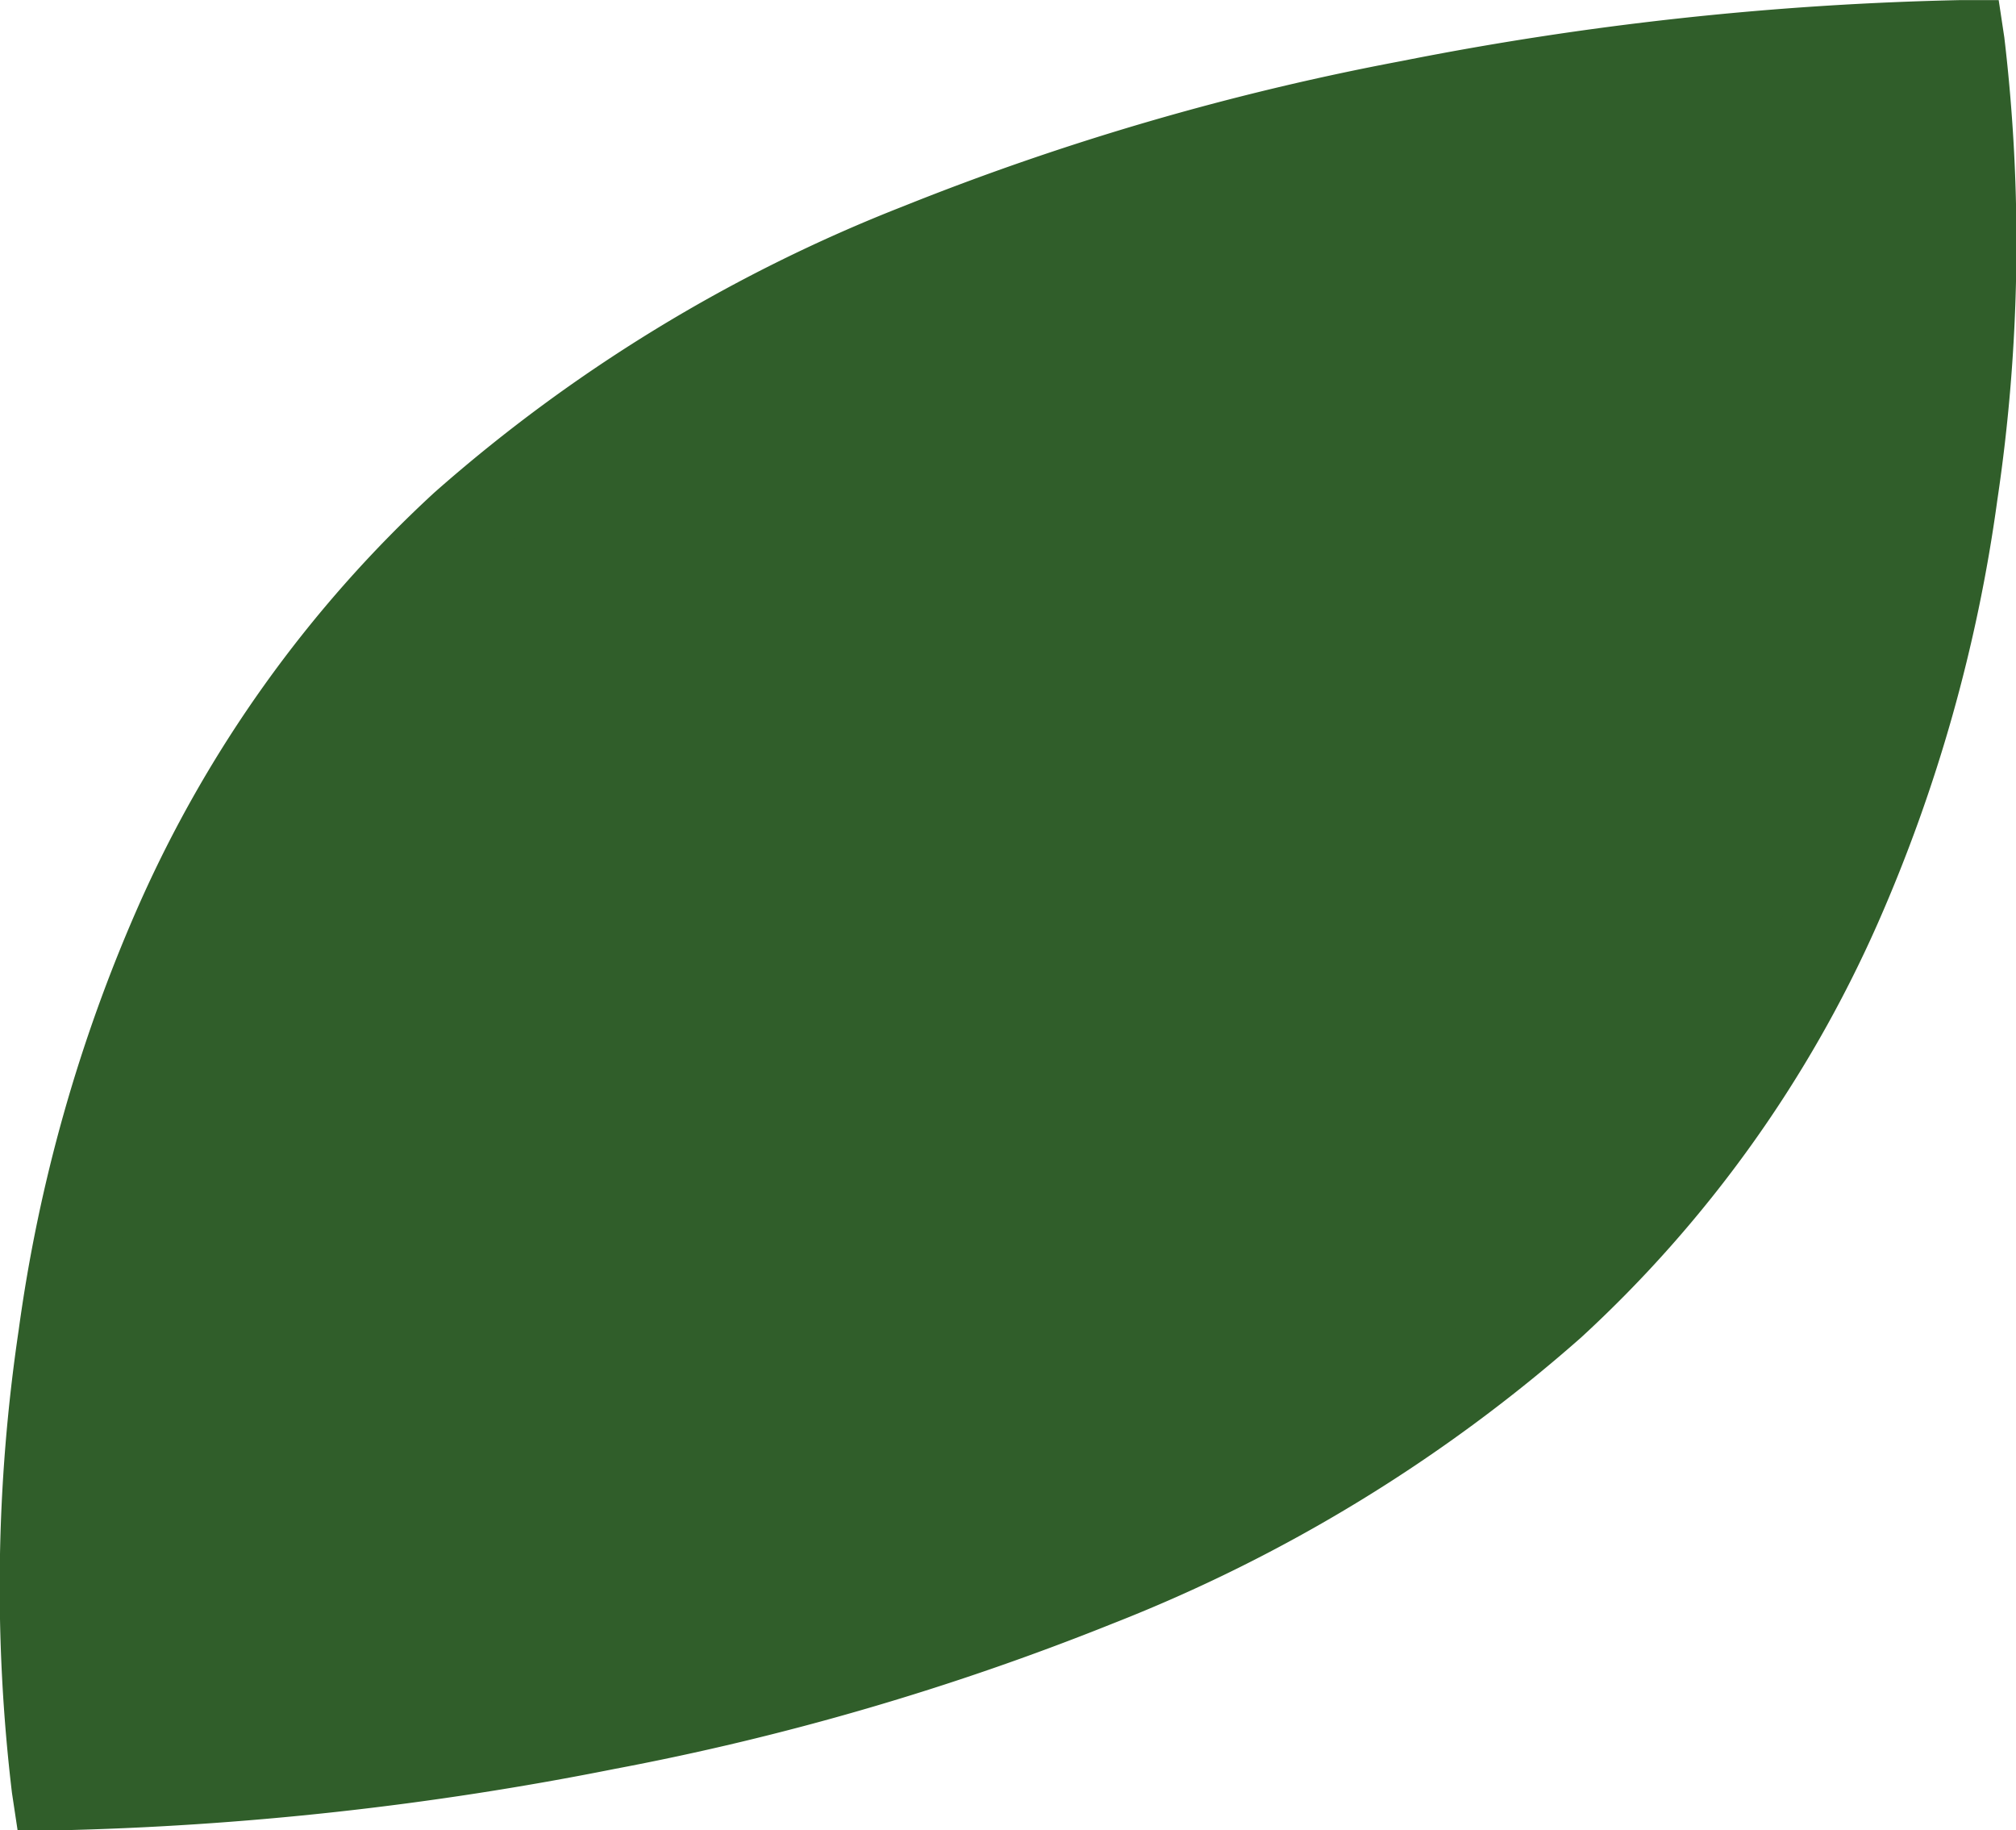 <svg xmlns="http://www.w3.org/2000/svg" width="22.95" height="20.831" viewBox="0 0 22.95 20.831"><g transform="translate(-948.999 -194.67)"><path d="M123.735,78.411c6-5.473,4.66-14.353,4.66-14.353s-11.049,0-17.04,5.474S106.7,83.888,106.7,83.888s11.046-.007,17.032-5.477" transform="translate(842.926 131.112)" fill="#305e2a" fill-rule="evenodd"/><path d="M106.273,84.389l-.064-.425a19.837,19.837,0,0,1,.077-5.269,17.981,17.981,0,0,1,1.357-4.812,14.186,14.186,0,0,1,3.375-4.719,17.953,17.953,0,0,1,5.338-3.258,30.3,30.3,0,0,1,5.671-1.653,36.609,36.609,0,0,1,6.369-.694h.43l.064.425a19.838,19.838,0,0,1-.08,5.269,17.976,17.976,0,0,1-1.359,4.811,14.177,14.177,0,0,1-3.378,4.717,17.949,17.949,0,0,1-5.334,3.257,30.312,30.312,0,0,1-5.668,1.654,36.64,36.64,0,0,1-6.367.7Zm21.676-19.821a37.824,37.824,0,0,0-5.751.669c-3.134.613-7.5,1.919-10.506,4.665a14.813,14.813,0,0,0-4.412,8.9,20.119,20.119,0,0,0-.131,4.573,37.858,37.858,0,0,0,5.749-.671c3.133-.614,7.5-1.921,10.5-4.665a14.805,14.805,0,0,0,4.418-8.9A20.118,20.118,0,0,0,127.949,64.568Z" transform="translate(842.926 131.112)" fill="#305e2a"/></g></svg>